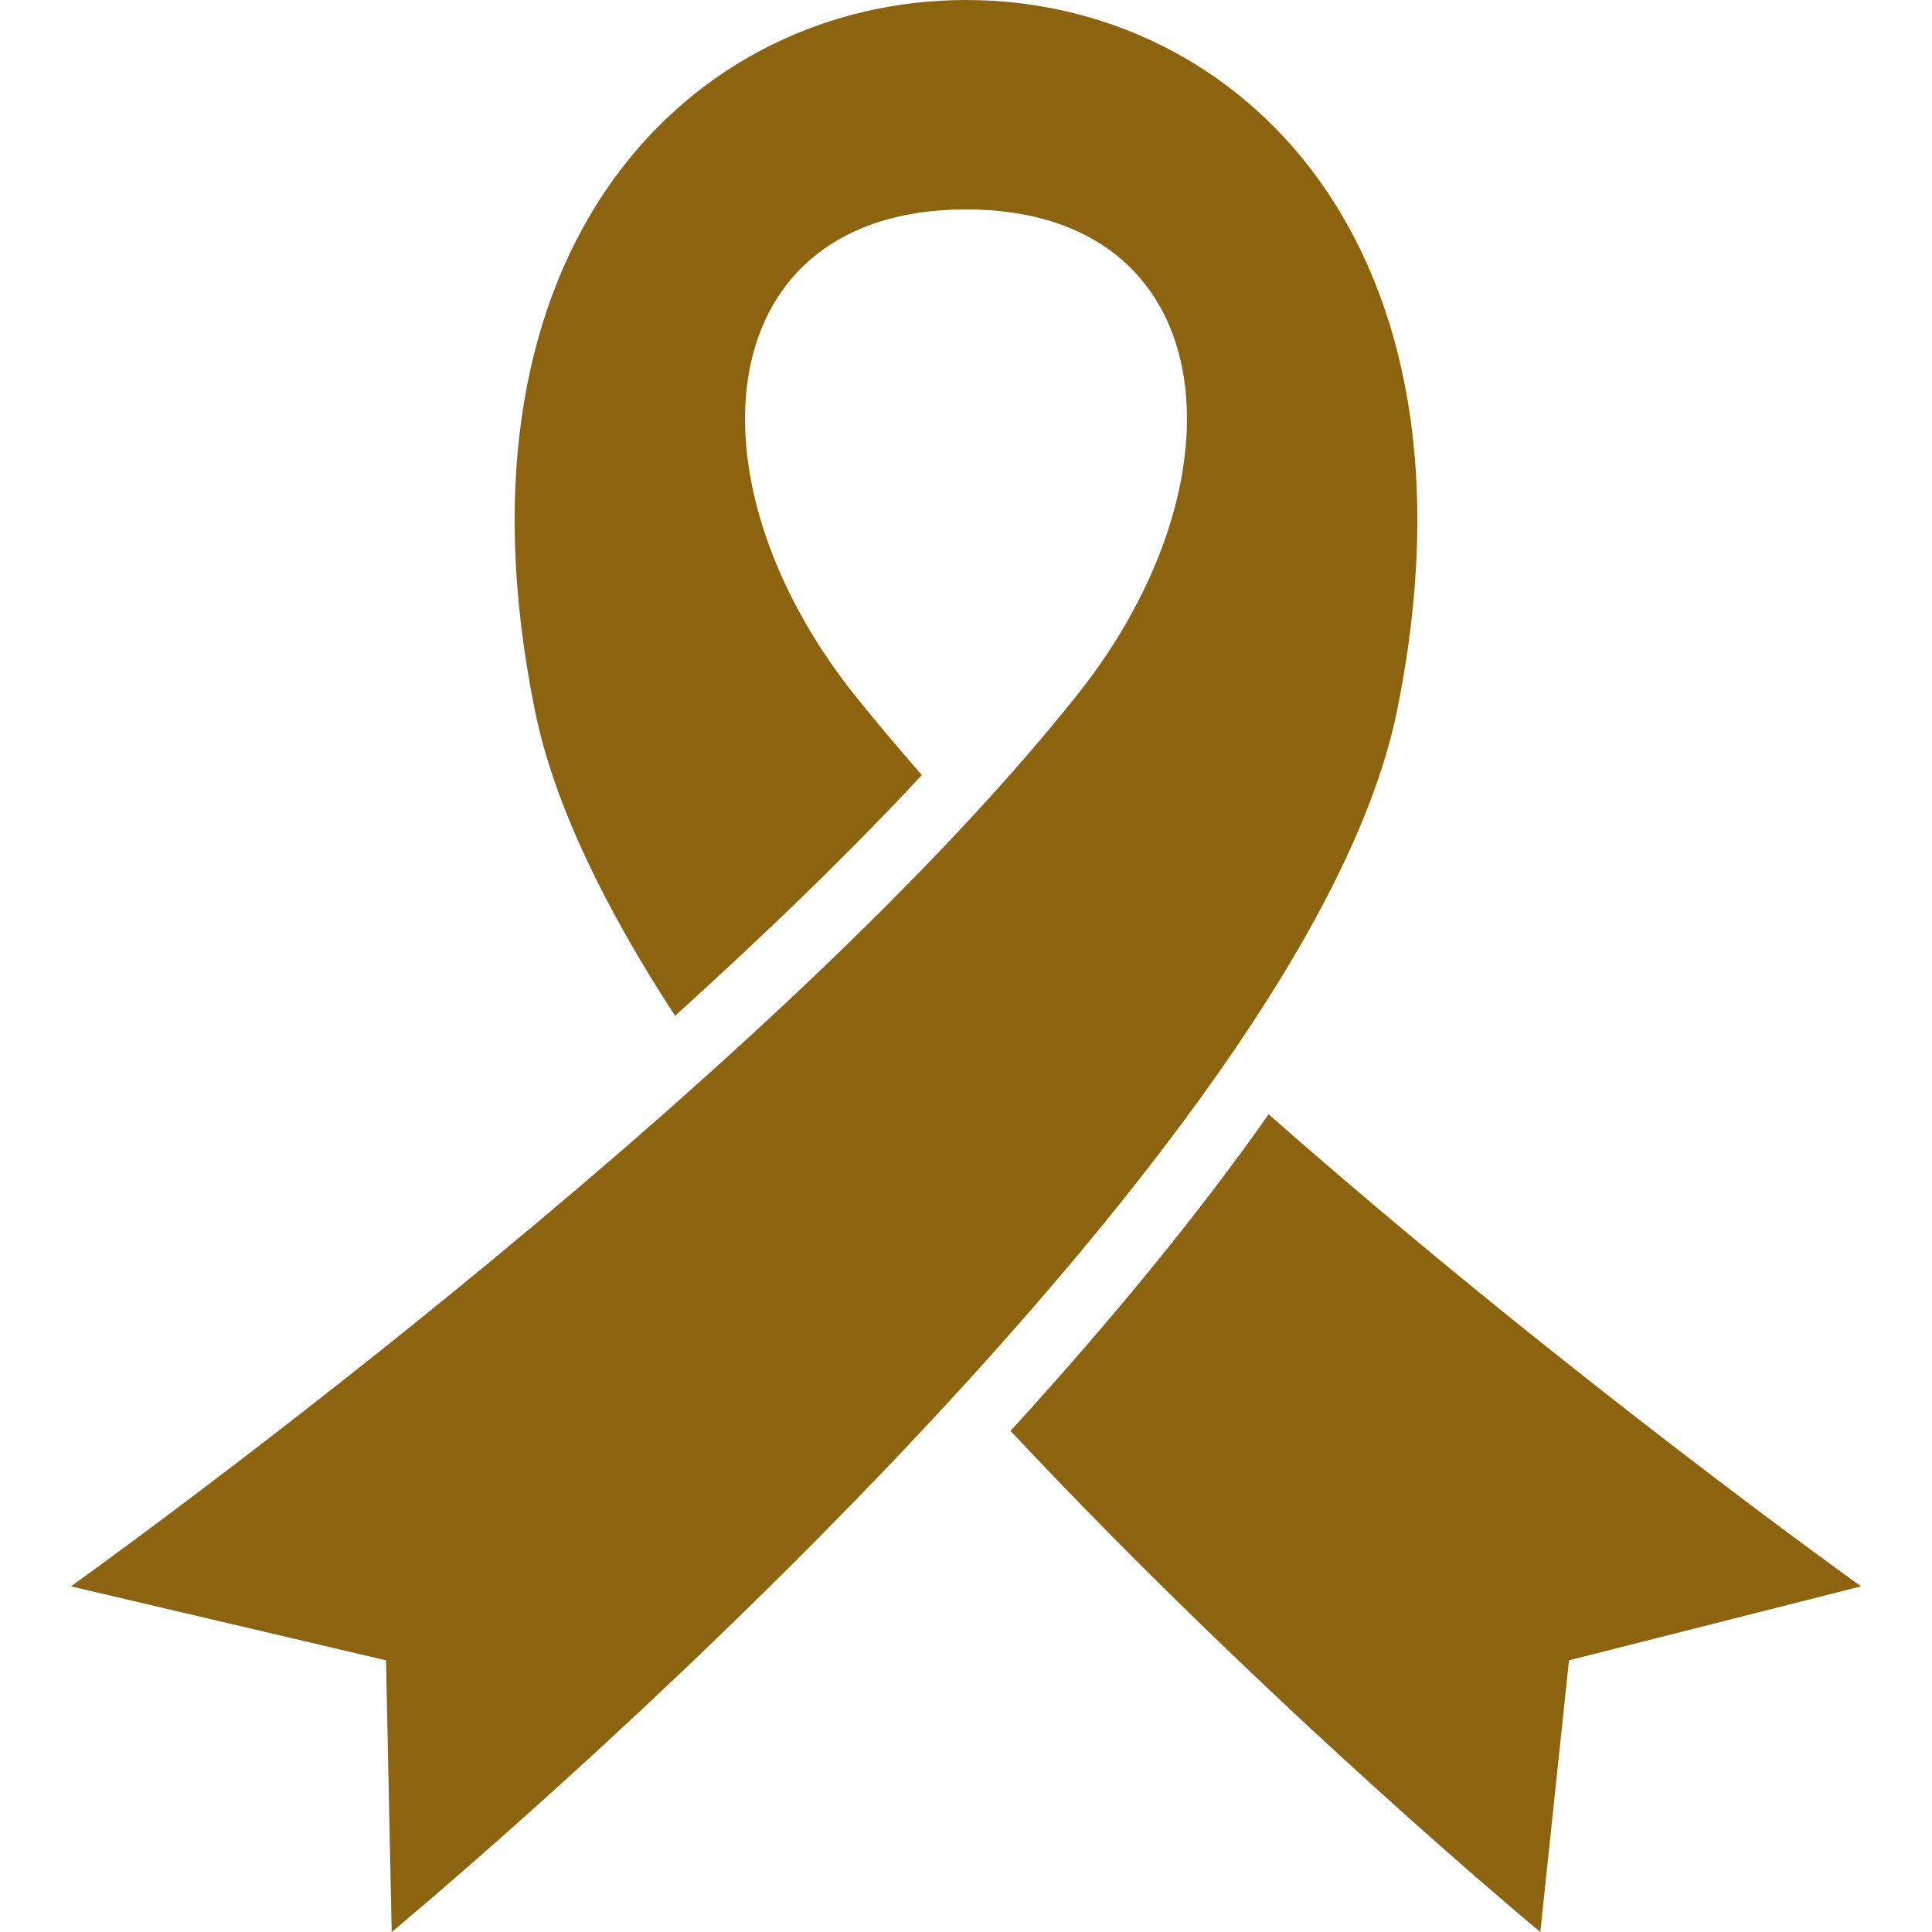 <?xml version="1.0" encoding="utf-8"?>
<!-- Generator: Adobe Illustrator 22.0.1, SVG Export Plug-In . SVG Version: 6.00 Build 0)  -->
<svg version="1.1" id="_x32_" xmlns="http://www.w3.org/2000/svg" xmlns:xlink="http://www.w3.org/1999/xlink" x="0px" y="0px"
	 width="512px" height="512px" viewBox="0 0 512 512" style="enable-background:new 0 0 512 512;" xml:space="preserve">
<style type="text/css">
	.st0{fill:#8C640F;}
</style>
<g>
	<path class="st0" d="M256,0c-71.9,0-139.5,64.4-114.2,188.5c5,24.6,18.6,52.3,37.1,80.7c23.1-20.9,45.6-42.5,65.4-63.8
		c-6.3-7.2-12.3-14.3-17.9-21.3C180.5,126.3,188.3,55.5,256,55.5c67.7,0,75.5,70.7,29.6,128.5C201,290.4,18.8,420.4,18.8,420.4
		l83.5,19.6l1.5,72c0,0,241-199.4,266.4-323.5C395.5,64.4,327.9,0,256,0z"/>
	<path class="st0" d="M336.2,295.3c-18.2,25.9-41,53.9-68.4,83.9C336.9,453,408.2,512,408.2,512l7.6-72l77.4-19.6
		C493.2,420.4,414.3,364.1,336.2,295.3z"/>
</g>
</svg>
